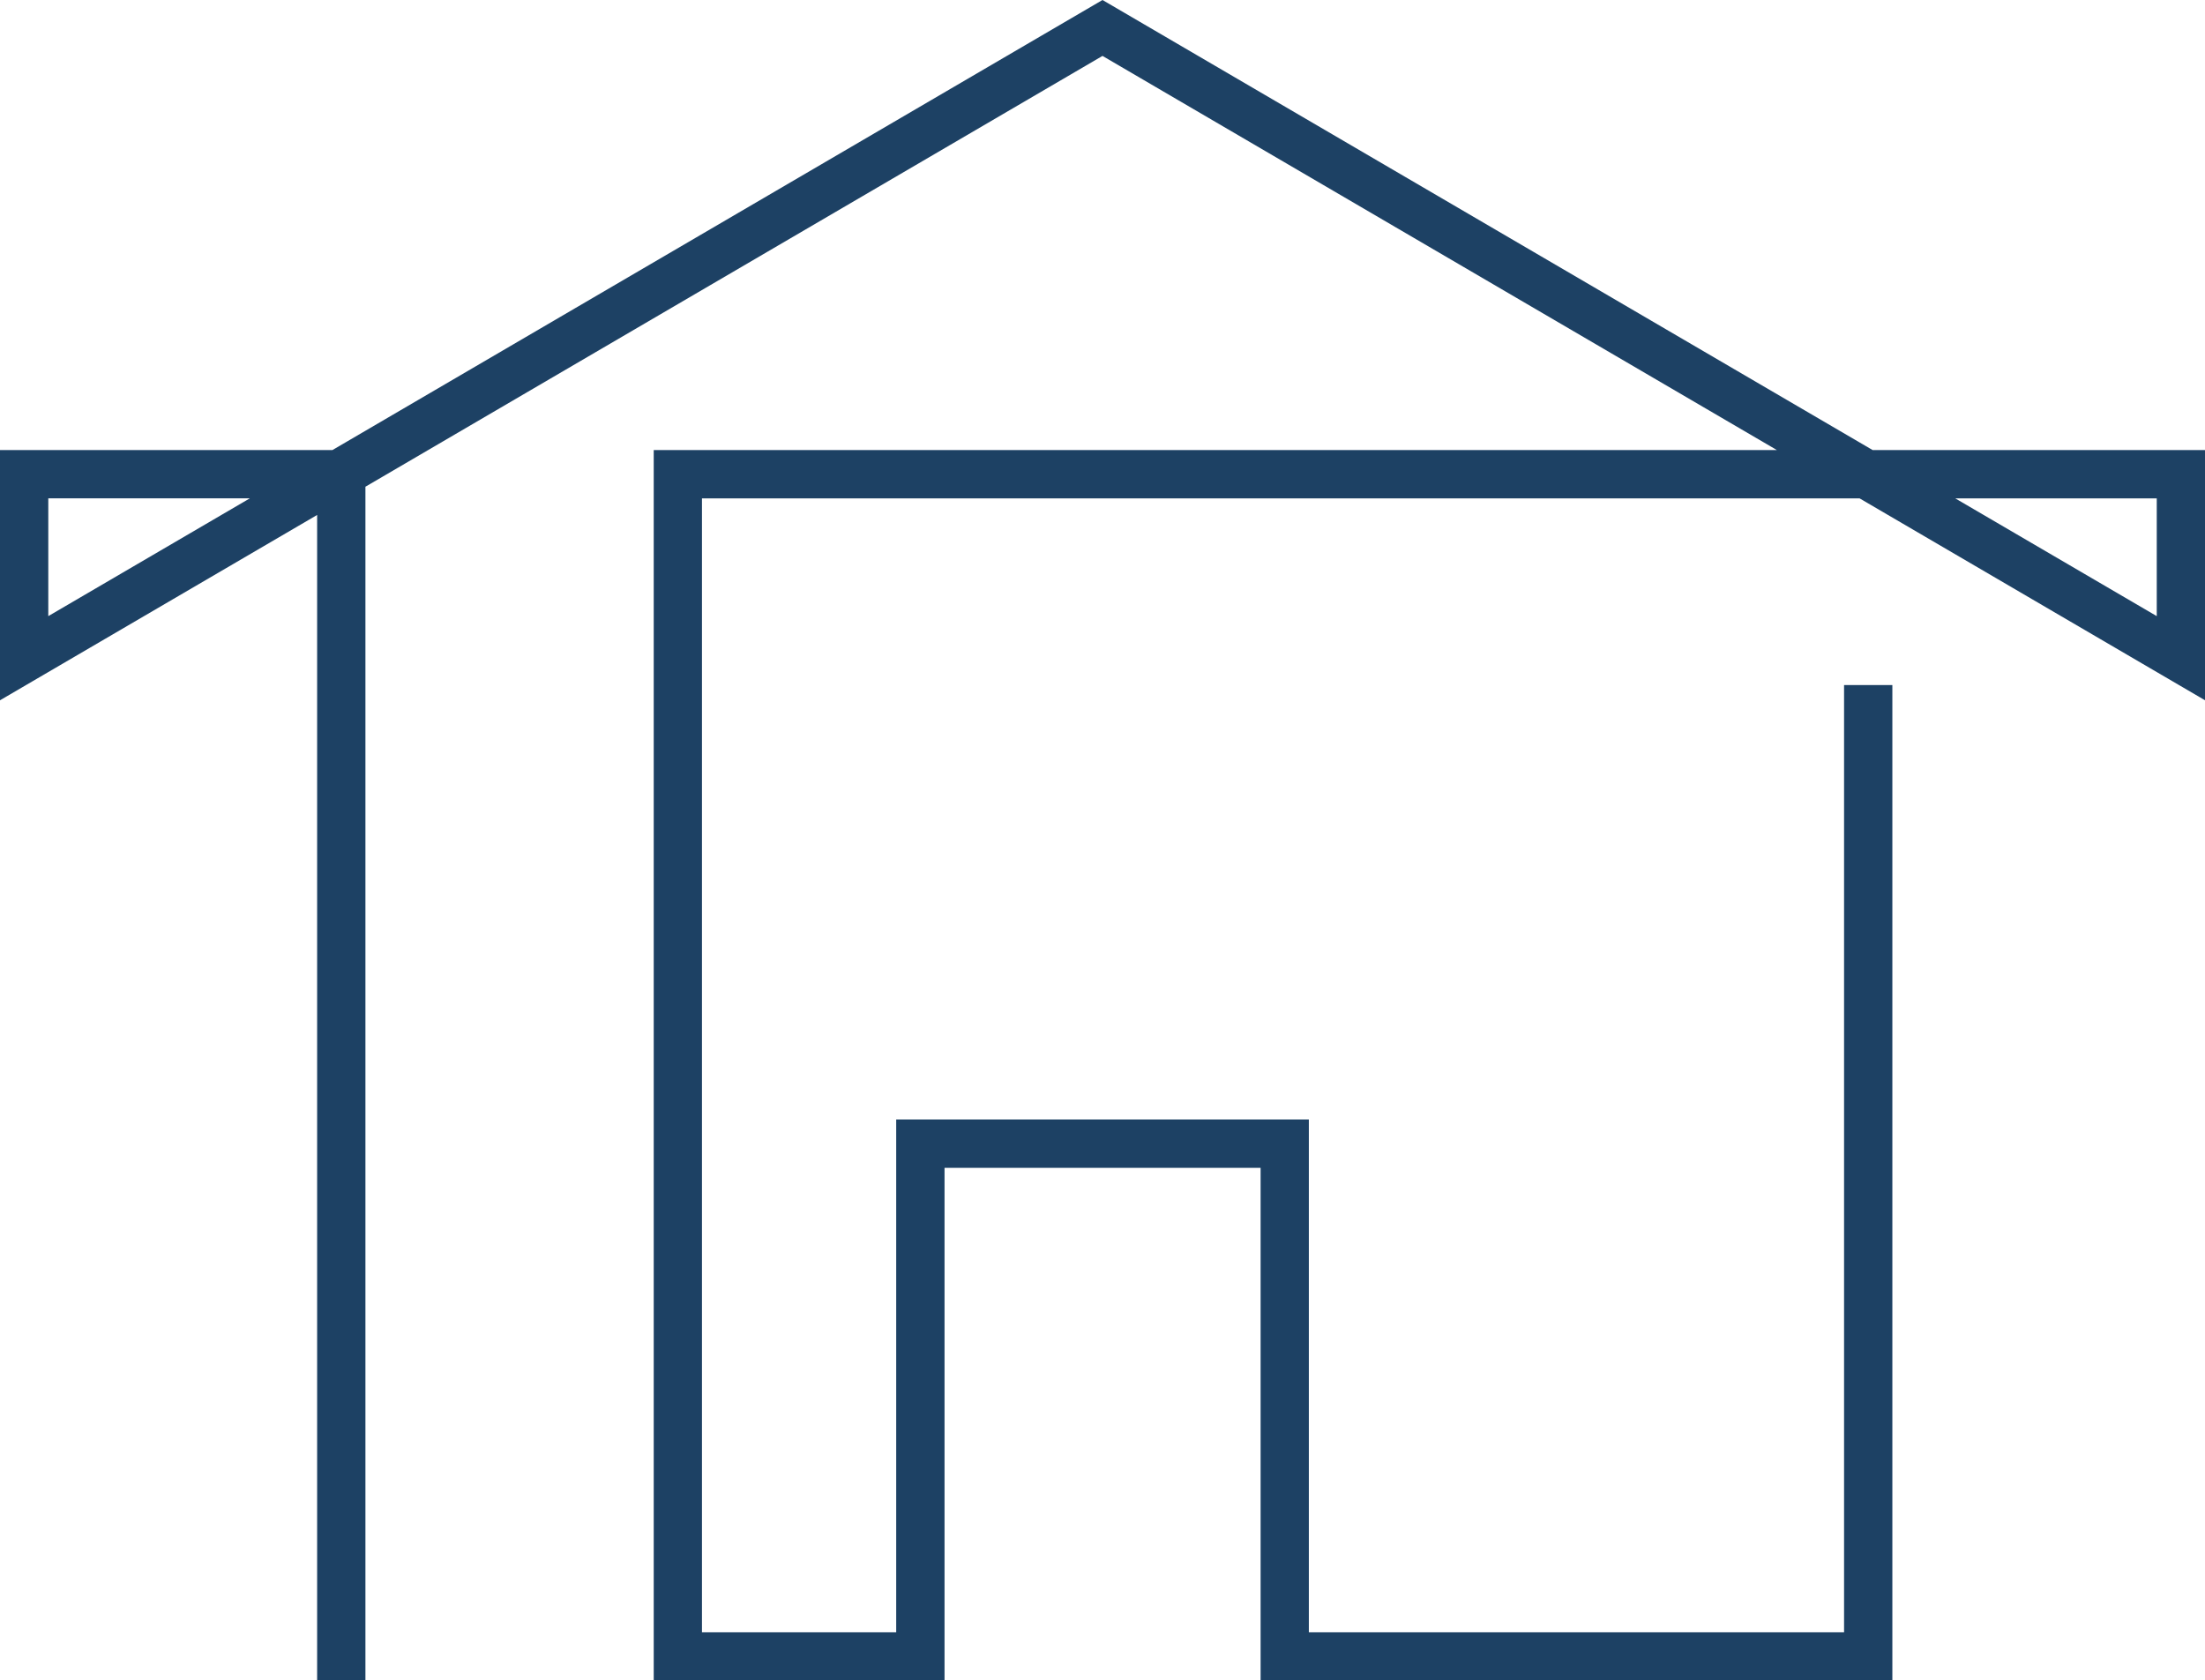 <?xml version="1.0" encoding="UTF-8" standalone="no"?><svg xmlns="http://www.w3.org/2000/svg" xmlns:xlink="http://www.w3.org/1999/xlink" fill="#000000" height="348" preserveAspectRatio="xMidYMid meet" version="1" viewBox="0.0 0.0 456.6 348.0" width="456.6" zoomAndPan="magnify"><g id="change1_1"><path d="M385.07,103.21l71.54,41.82V93.21h-68.83L228.3,0L68.83,93.21H0v51.82l65.67-38.38v241.4h10V100.8 L228.3,11.58l139.65,81.63H135.37v254.84h60.22v-106.2h65.45v106.2h130.82V141.88h-10v196.17H271.03v-106.2h-85.45v106.2h-40.22 V103.21H385.07z M446.61,103.21v24.39l-41.73-24.39H446.61z M10,127.6v-24.39h41.73L10,127.6z" fill="#1d4164"/></g></svg>